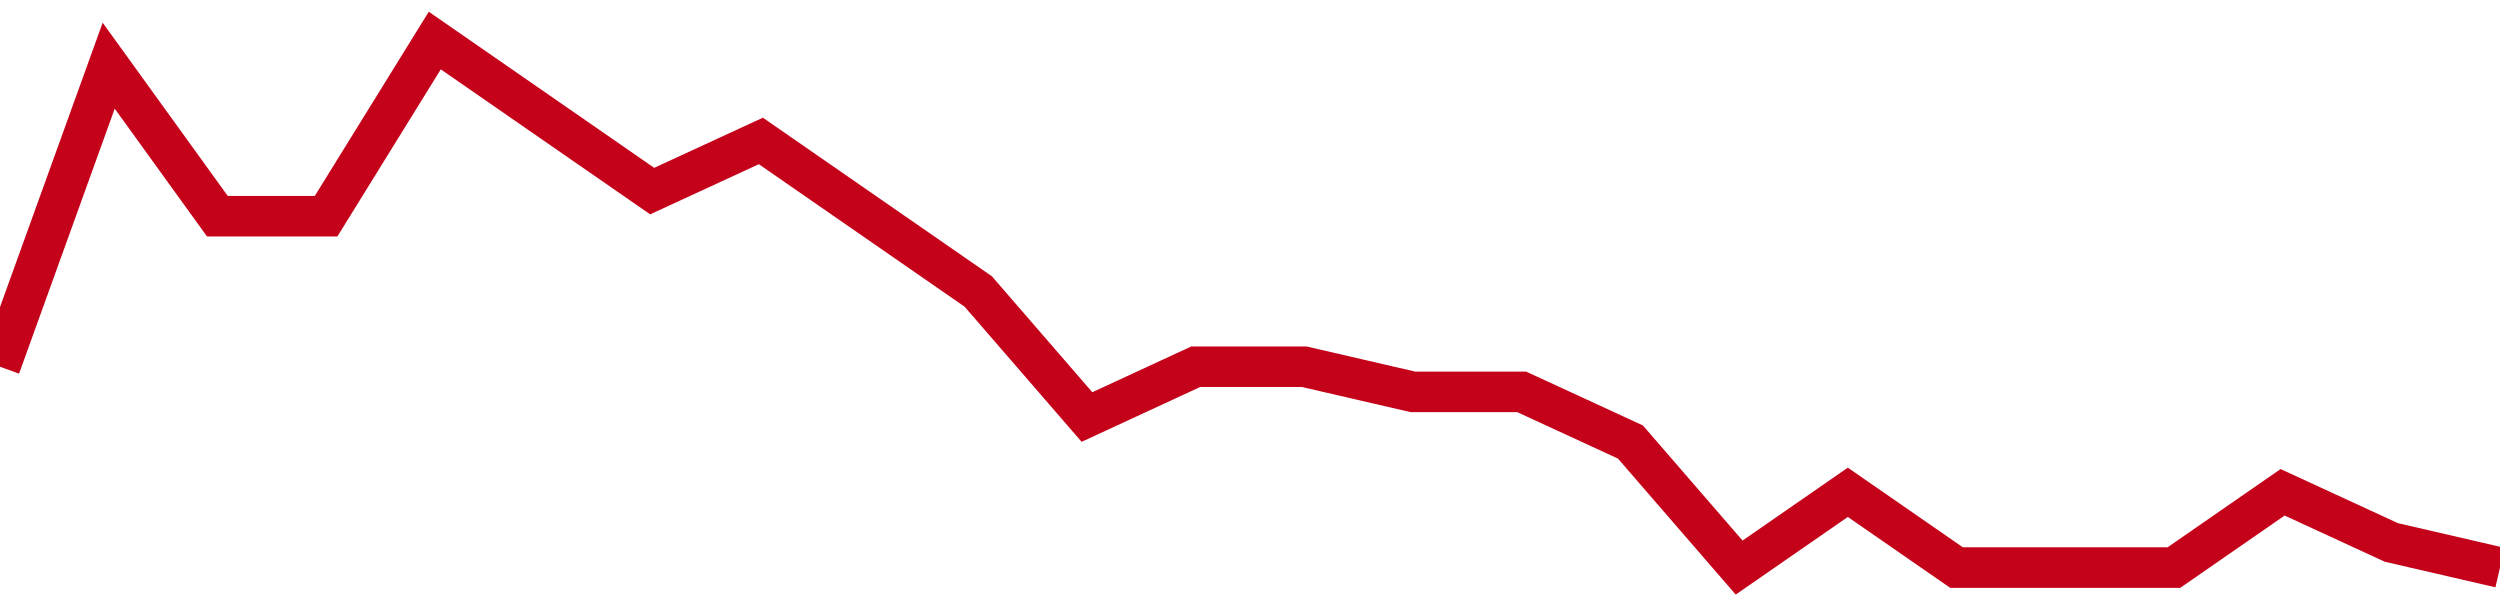<!-- Generated with https://github.com/jxxe/sparkline/ --><svg viewBox="0 0 185 45" class="sparkline" xmlns="http://www.w3.org/2000/svg"><path class="sparkline--fill" d="M 0 27.14 L 0 27.14 L 8.043 4.86 L 16.087 16 L 24.13 16 L 32.174 3 L 40.217 8.57 L 48.261 14.14 L 56.304 10.43 L 64.348 16 L 72.391 21.57 L 80.435 30.86 L 88.478 27.14 L 96.522 27.14 L 104.565 29 L 112.609 29 L 120.652 32.71 L 128.696 42 L 136.739 36.43 L 144.783 42 L 152.826 42 L 160.87 42 L 168.913 36.43 L 176.957 40.14 L 185 42 V 45 L 0 45 Z" stroke="none" fill="none" ></path><path class="sparkline--line" d="M 0 27.14 L 0 27.14 L 8.043 4.86 L 16.087 16 L 24.13 16 L 32.174 3 L 40.217 8.57 L 48.261 14.14 L 56.304 10.43 L 64.348 16 L 72.391 21.57 L 80.435 30.86 L 88.478 27.14 L 96.522 27.14 L 104.565 29 L 112.609 29 L 120.652 32.71 L 128.696 42 L 136.739 36.43 L 144.783 42 L 152.826 42 L 160.87 42 L 168.913 36.43 L 176.957 40.14 L 185 42" fill="none" stroke-width="3" stroke="#C4021A" ></path></svg>